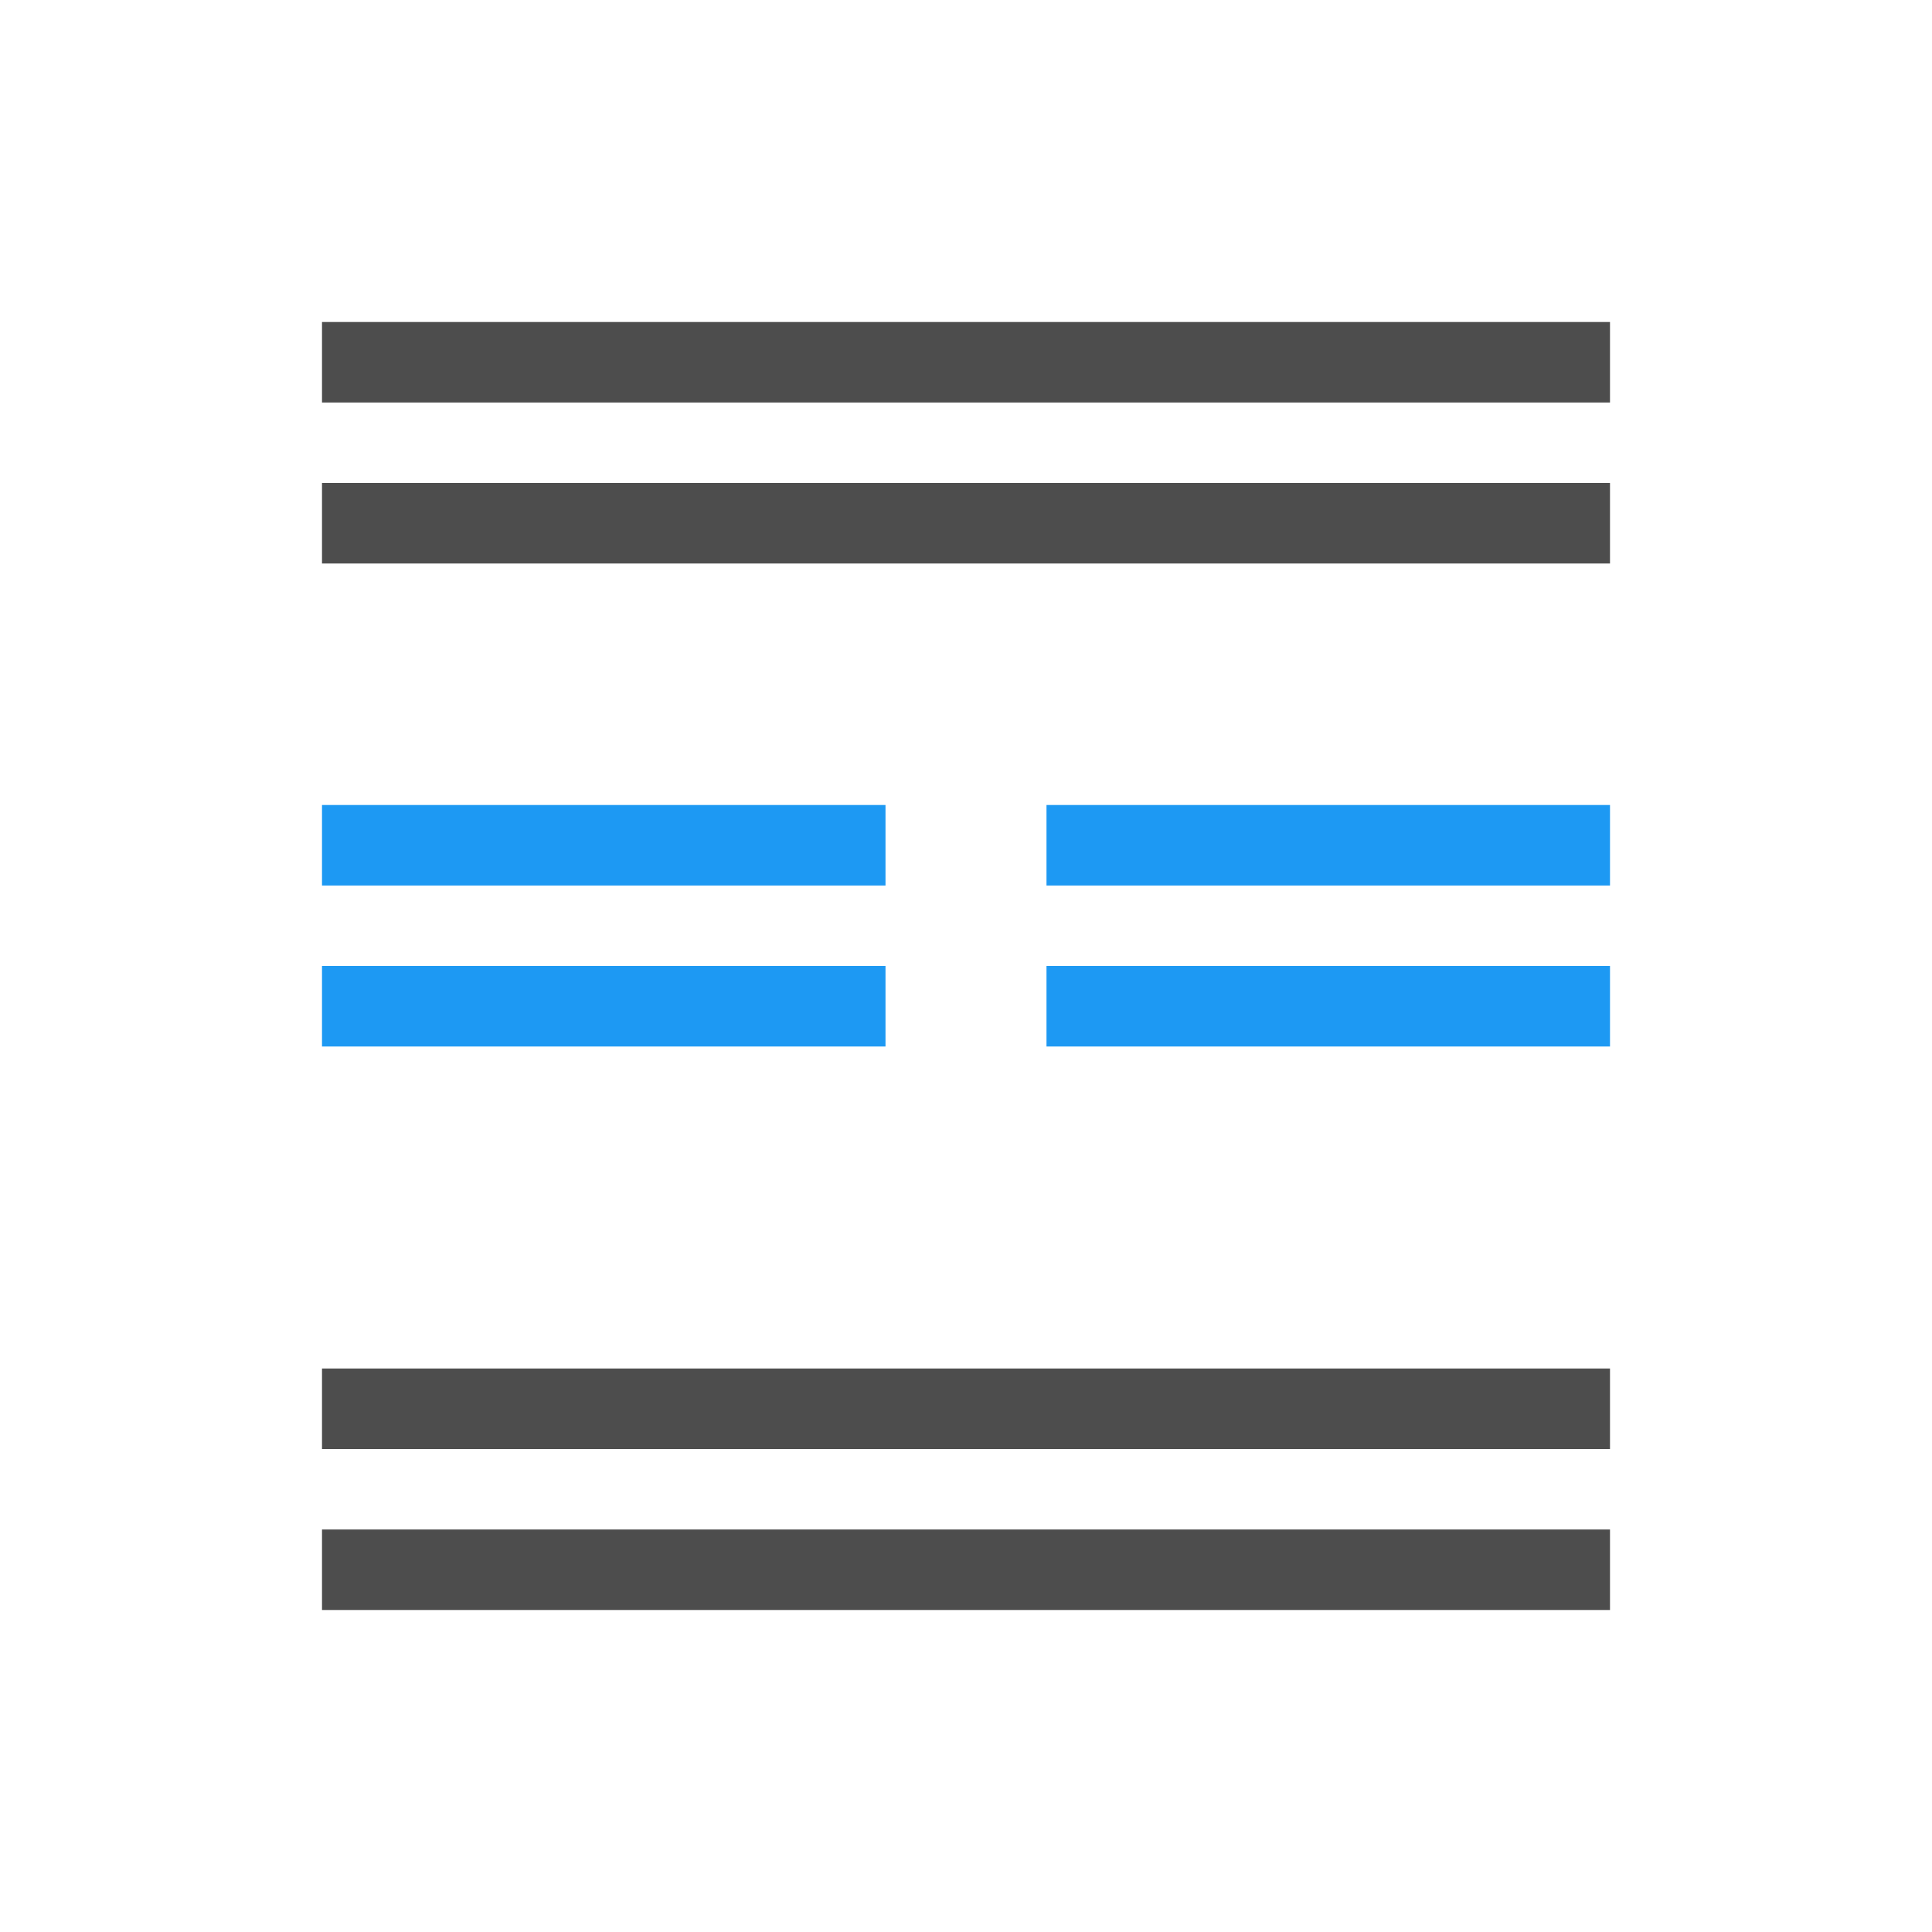 <svg xmlns="http://www.w3.org/2000/svg" viewBox="0 0 24 24">
 <path 
     style="fill:#4d4d4d" 
     d="M 4 4 L 4 5 L 20 5 L 20 4 L 4 4 z M 4 6 L 4 7 L 20 7 L 20 6 L 4 6 z M 4 17 L 4 18 L 20 18 L 20 17 L 4 17 z M 4 19 L 4 20 L 20 20 L 20 19 L 4 19 z "
     />
 <path 
     style="fill:#1d99f3" 
     d="M 4 10 L 4 11 L 11 11 L 11 10 L 4 10 z M 13 10 L 13 11 L 20 11 L 20 10 L 13 10 z M 4 12 L 4 13 L 11 13 L 11 12 L 4 12 z M 13 12 L 13 13 L 20 13 L 20 12 L 13 12 z "
     />
 </svg>
